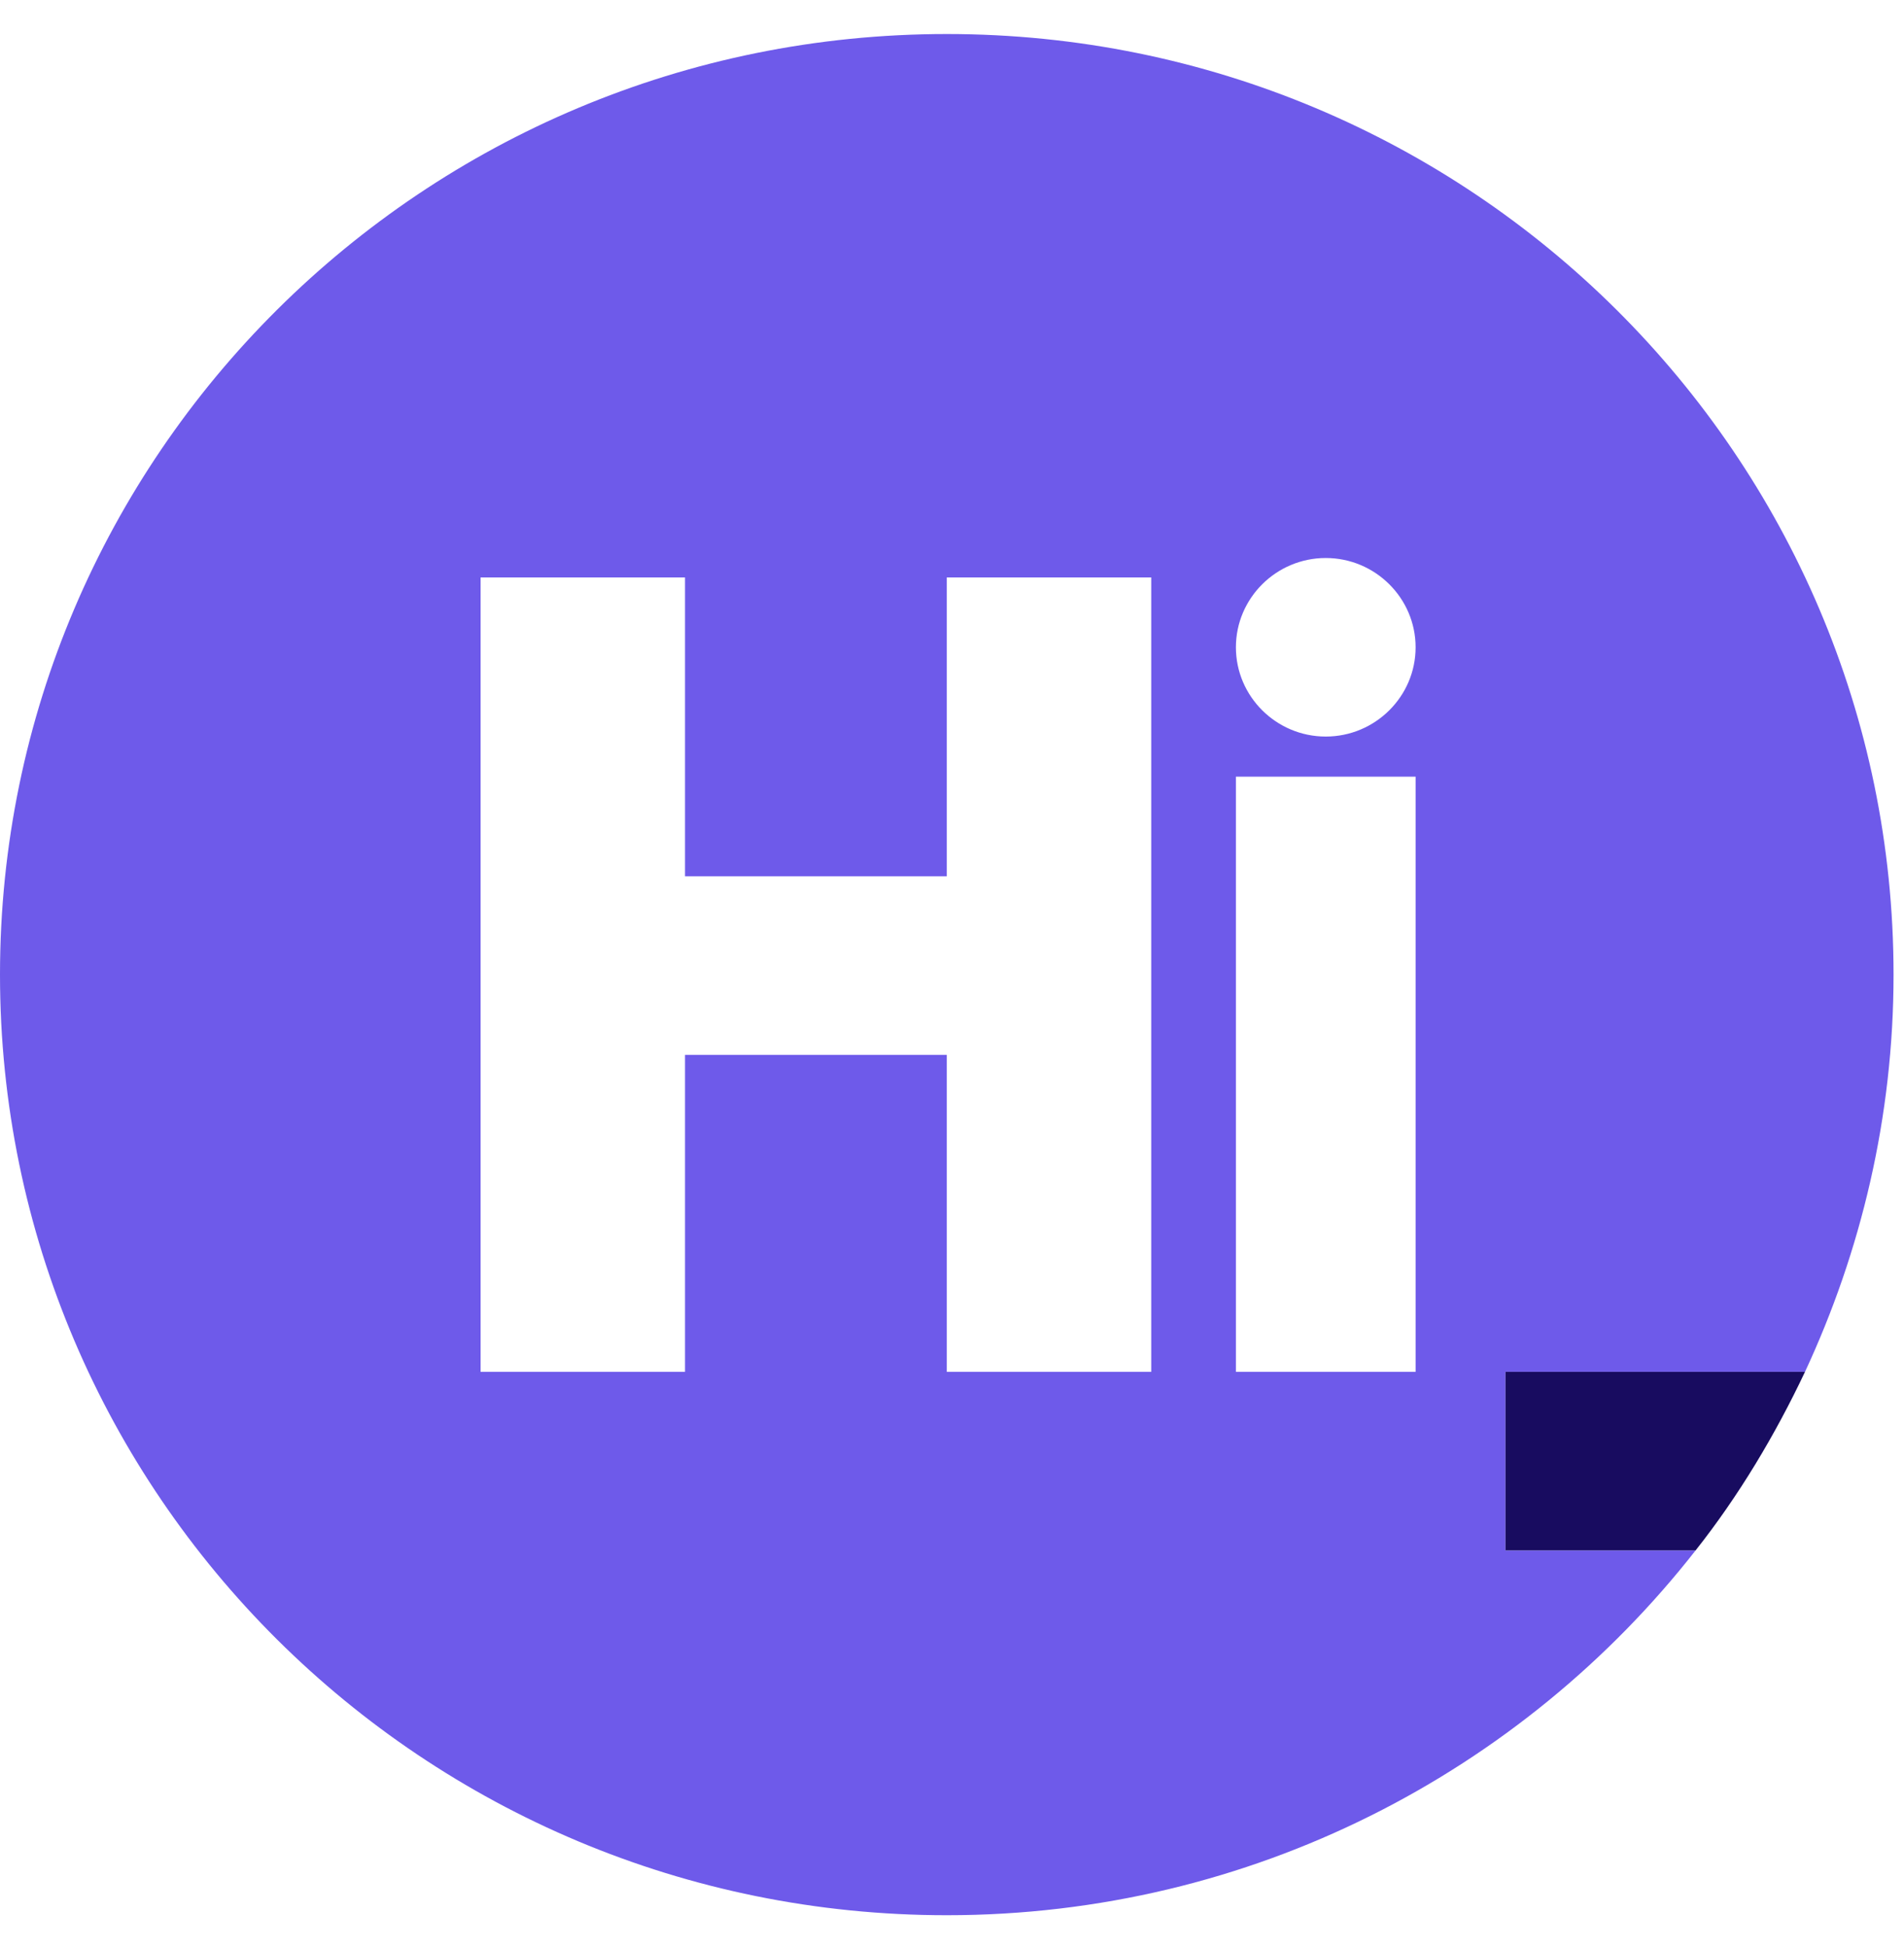 <svg xmlns:xlink="http://www.w3.org/1999/xlink" xmlns="http://www.w3.org/2000/svg" width="45" height="46" viewBox="0 0 45 46" fill="none">
<path d="M35.581 32.417H42.66C43.984 29.573 44.753 26.394 44.753 23.031C44.753 10.771 34.75 0.804 22.377 0.804C10.003 0.804 0 10.771 0 23.031C0 35.291 10.003 45.257 22.377 45.257C29.579 45.257 35.981 41.864 40.075 36.636H35.581V32.417ZM27.209 32.417H22.377V24.926H16.19V32.417H11.358V13.645H16.19V20.707H22.377V13.645H27.209V32.417ZM31.333 13.186C32.503 13.186 33.457 14.134 33.457 15.296C33.457 16.457 32.503 17.405 31.333 17.405C30.164 17.405 29.21 16.457 29.21 15.296C29.21 14.134 30.164 13.186 31.333 13.186ZM33.457 32.417H29.21V18.353H33.457V32.417Z" fill="#6E5AEA"/>
<path d="M35.581 32.417V36.636H40.075C41.091 35.352 41.952 33.915 42.66 32.417H35.581Z" fill="#180C60"/>
</svg>